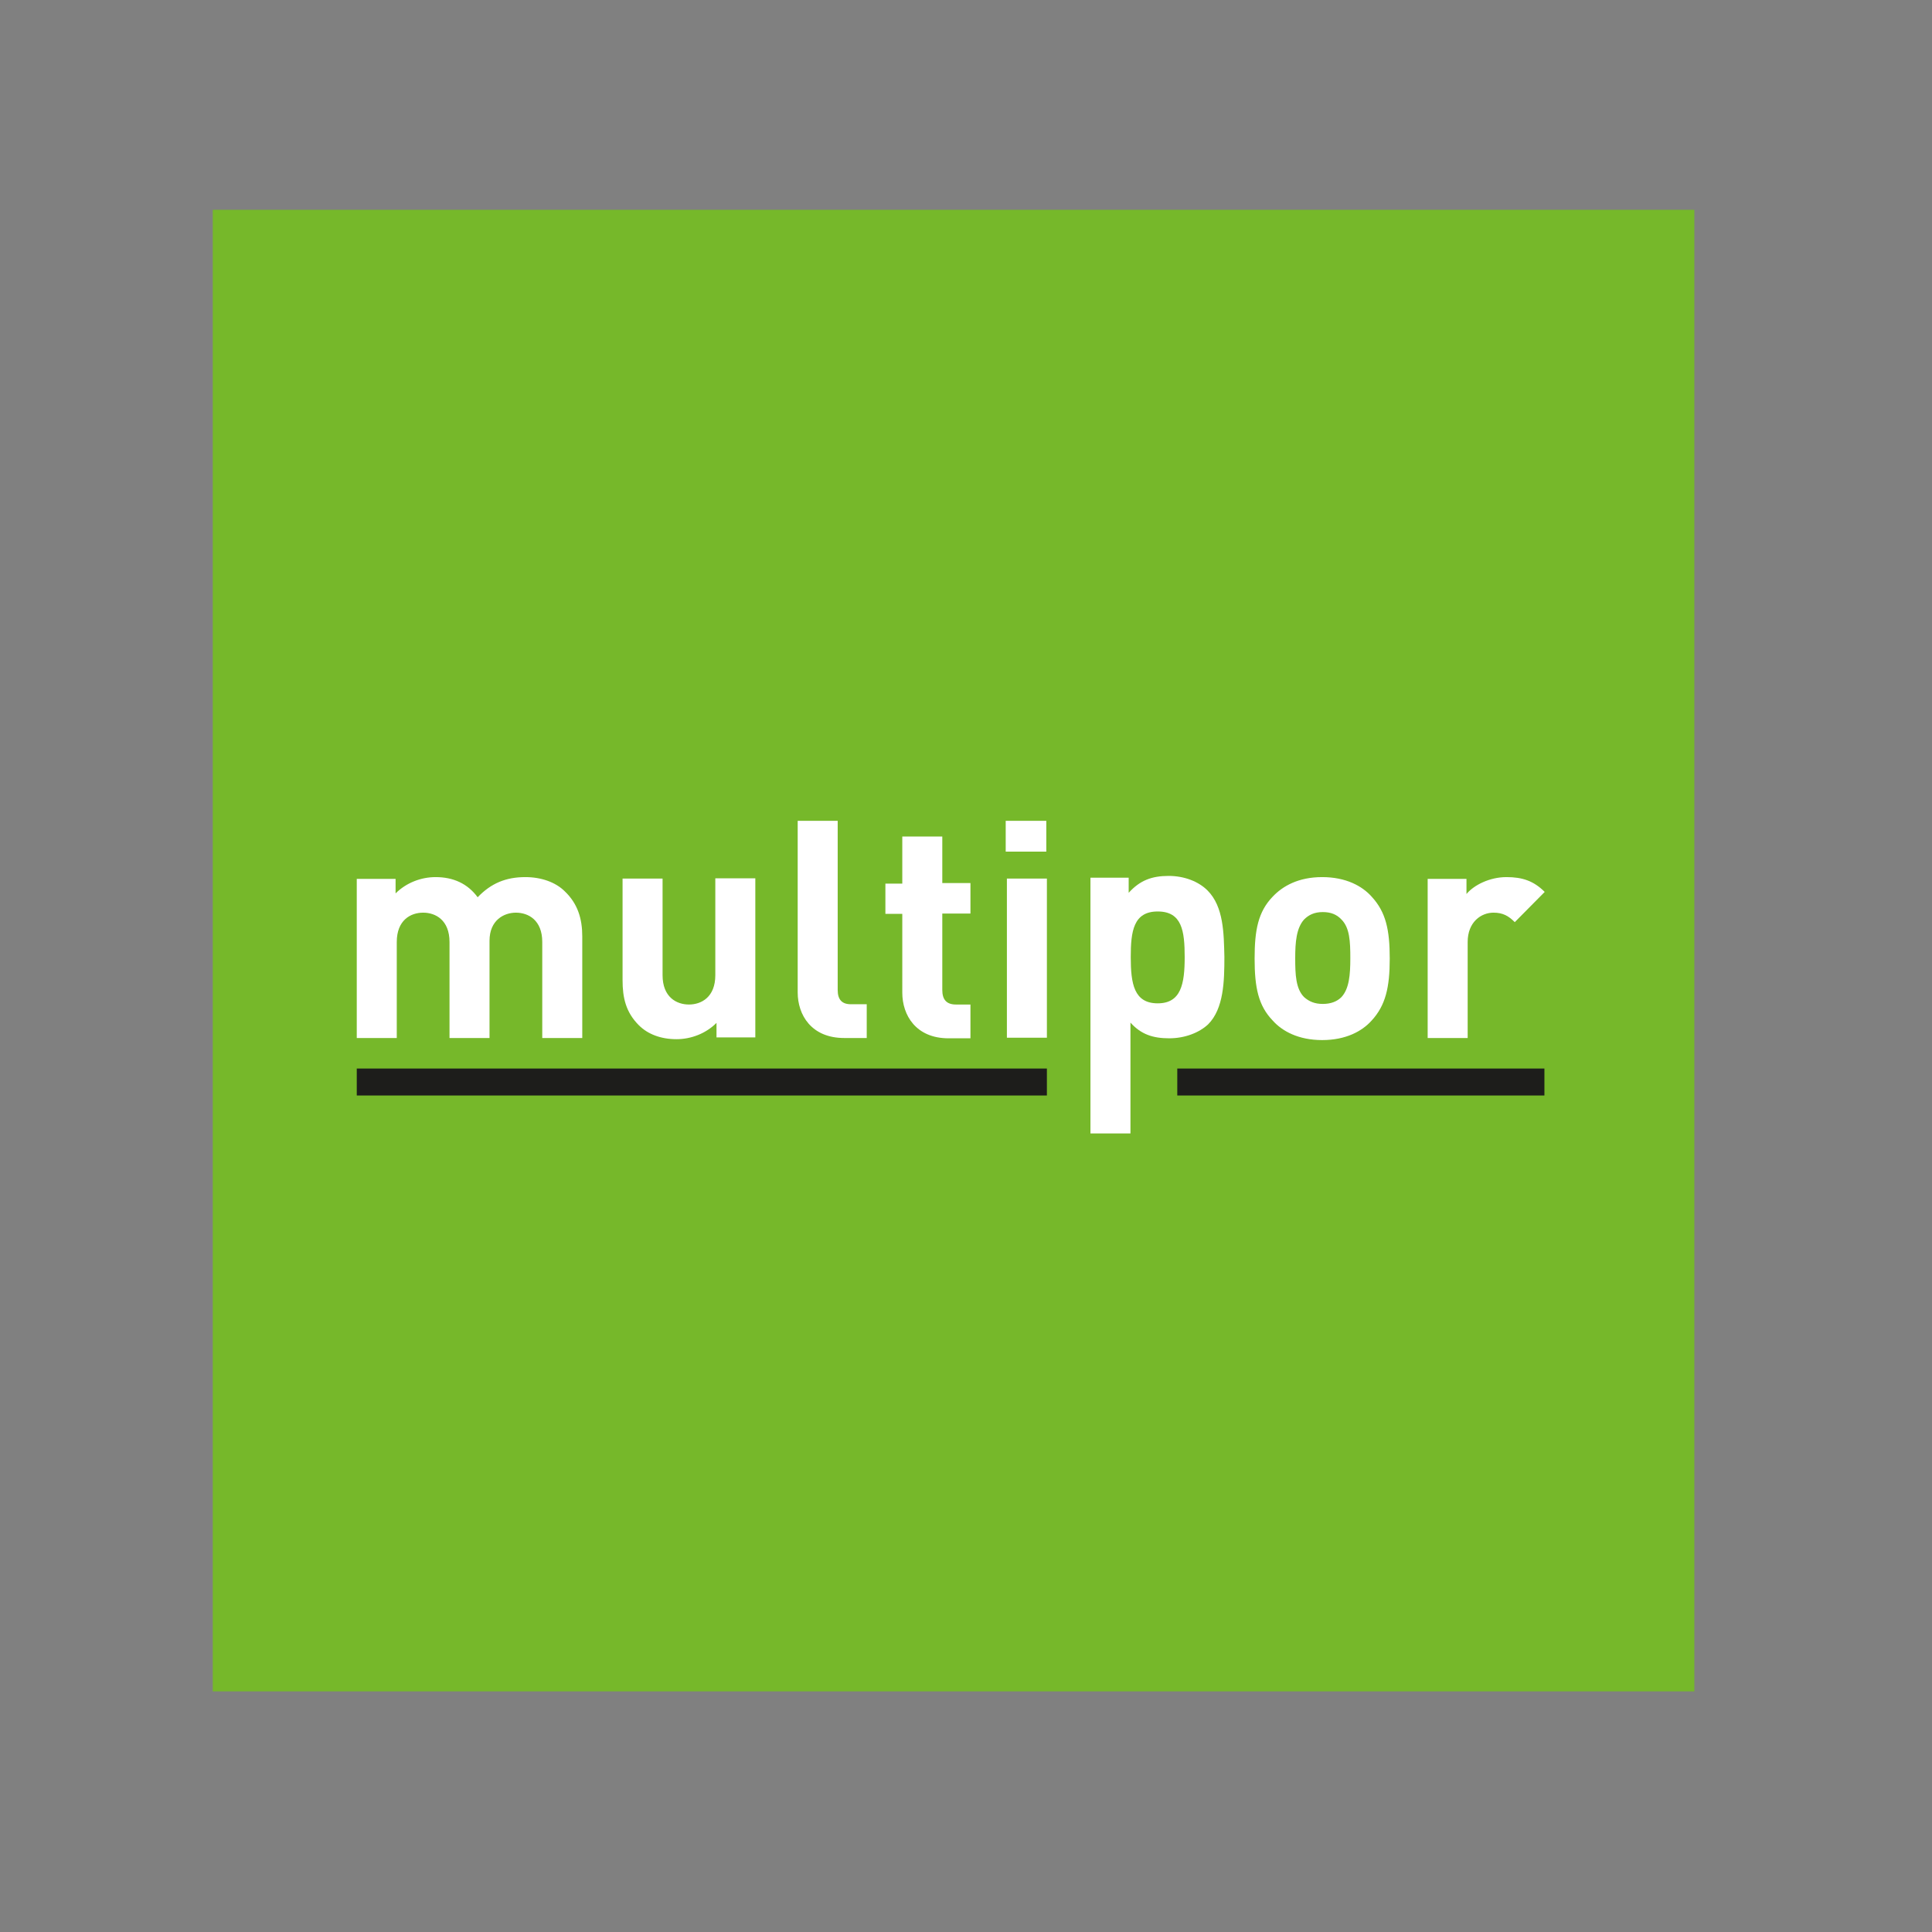 <?xml version="1.0" encoding="utf-8"?>
<!-- Generator: Adobe Illustrator 19.2.1, SVG Export Plug-In . SVG Version: 6.00 Build 0)  -->
<svg version="1.1" id="layer" xmlns="http://www.w3.org/2000/svg" xmlns:xlink="http://www.w3.org/1999/xlink" x="0px" y="0px"
	 viewBox="0 0 652 652" style="enable-background:new 0 0 652 652;" xml:space="preserve">
<rect x="0" y="0" width="652" height="652" fill="#808080" stroke="none"/>
<style type="text/css">
	.st0{fill:#76B82A;}
	.st1{fill:#FFFFFF;}
	.st2{fill:#1D1D1B;}
</style>
<path class="st0" d="M71.8,70.8h500v500h-500V70.8z"/>
<path class="st1" d="M407.5,300.5c-3-3-7.8-4.9-13.1-4.9c-5.7,0-9.7,1.5-13.5,5.7v-5.1h-12.9v86.3h13.5v-37.4
	c3.6,4,7.6,5.3,13.1,5.3c5.3,0,10.1-1.9,13.1-4.7c5.3-5.3,5.5-14.6,5.5-22.8C413,315.1,413,306,407.5,300.5L407.5,300.5z
	 M390.7,338.6c-8,0-9.1-6.6-9.1-15.6c0-8.7,0.9-15.4,9.1-15.4s9.1,6.6,9.1,15.4C399.8,332,398.6,338.6,390.7,338.6z"/>
<path class="st2" d="M120.4,360.6h232.9v9.1H120.4V360.6z M397.3,360.6h123.9v9.1H397.3V360.6z"/>
<path class="st1" d="M282.7,334.1V277h-13.5v57.9c0,7.6,4.6,15.4,15.7,15.4h7.6v-11.4h-5.1C284.1,339,282.7,337.3,282.7,334.1
	L282.7,334.1z M318,282.3h-13.5v15.9h-5.7v10.2h5.7V335c0,7.6,4.6,15.4,15.6,15.4h7.4V339h-4.9c-3.2,0-4.6-1.7-4.6-4.9v-25.8h9.5
	V298H318V282.3z M177.3,296c-6.6,0-11.6,2.1-16.1,6.8c-3.4-4.6-8.2-6.8-14.2-6.8c-4.9,0-9.9,1.9-13.5,5.5v-4.9h-13.1v53.7h13.5
	v-32.4c0-7.4,4.7-9.9,8.9-9.9c4.2,0,8.9,2.5,8.9,9.9v32.4h13.5v-32.8c0-7,4.9-9.5,8.9-9.5c4.2,0,8.9,2.5,8.9,9.9v32.4h13.5v-34.3
	c0-5.9-1.5-11-5.9-15.2C187.5,297.7,182.6,296,177.3,296z M241.4,329.1c0,7.4-4.7,9.9-8.9,9.9s-8.9-2.5-8.9-9.9v-32.6h-13.5v34.3
	c0,5.9,1.1,10.8,5.5,15.2c3,3,7.4,4.7,12.7,4.7c4.9,0,9.9-1.9,13.5-5.5v4.9h13.1v-53.7h-13.5C241.4,296.5,241.4,329.1,241.4,329.1z
	 M339.8,296.5h13.5v53.7h-13.5V296.5z M508.4,296c-5.7,0-11,2.7-13.5,5.7v-5.1h-13.1v53.7h13.5v-32.4c0-6.8,4.6-9.9,8.7-9.9
	c3.2,0,5.1,1.1,7.2,3.2l10.1-10.2C517.6,297.3,513.8,296,508.4,296L508.4,296z M446.2,296c-8,0-13.3,3-16.7,6.6
	c-4.9,5.1-6.1,11.2-6.1,20.9c0,9.9,1.3,15.9,6.1,20.9c3.2,3.6,8.7,6.6,16.7,6.6s13.5-3,16.7-6.6c4.7-5.1,6.1-11.2,6.1-20.9
	s-1.3-15.7-6.1-20.9C459.7,299,454.2,296,446.2,296z M452.7,336.5c-1.5,1.5-3.6,2.3-6.3,2.3c-2.7,0-4.6-0.8-6.3-2.3
	c-2.8-2.8-3-7.6-3-13.1c0-5.5,0.4-10.2,3-13.1c1.5-1.5,3.4-2.5,6.3-2.5c2.7,0,4.7,0.8,6.3,2.5c2.8,2.8,3,7.4,3,13.1
	C455.7,329,455.3,333.7,452.7,336.5z M339.4,277h13.7v10.4h-13.7V277z"/>
</svg>
